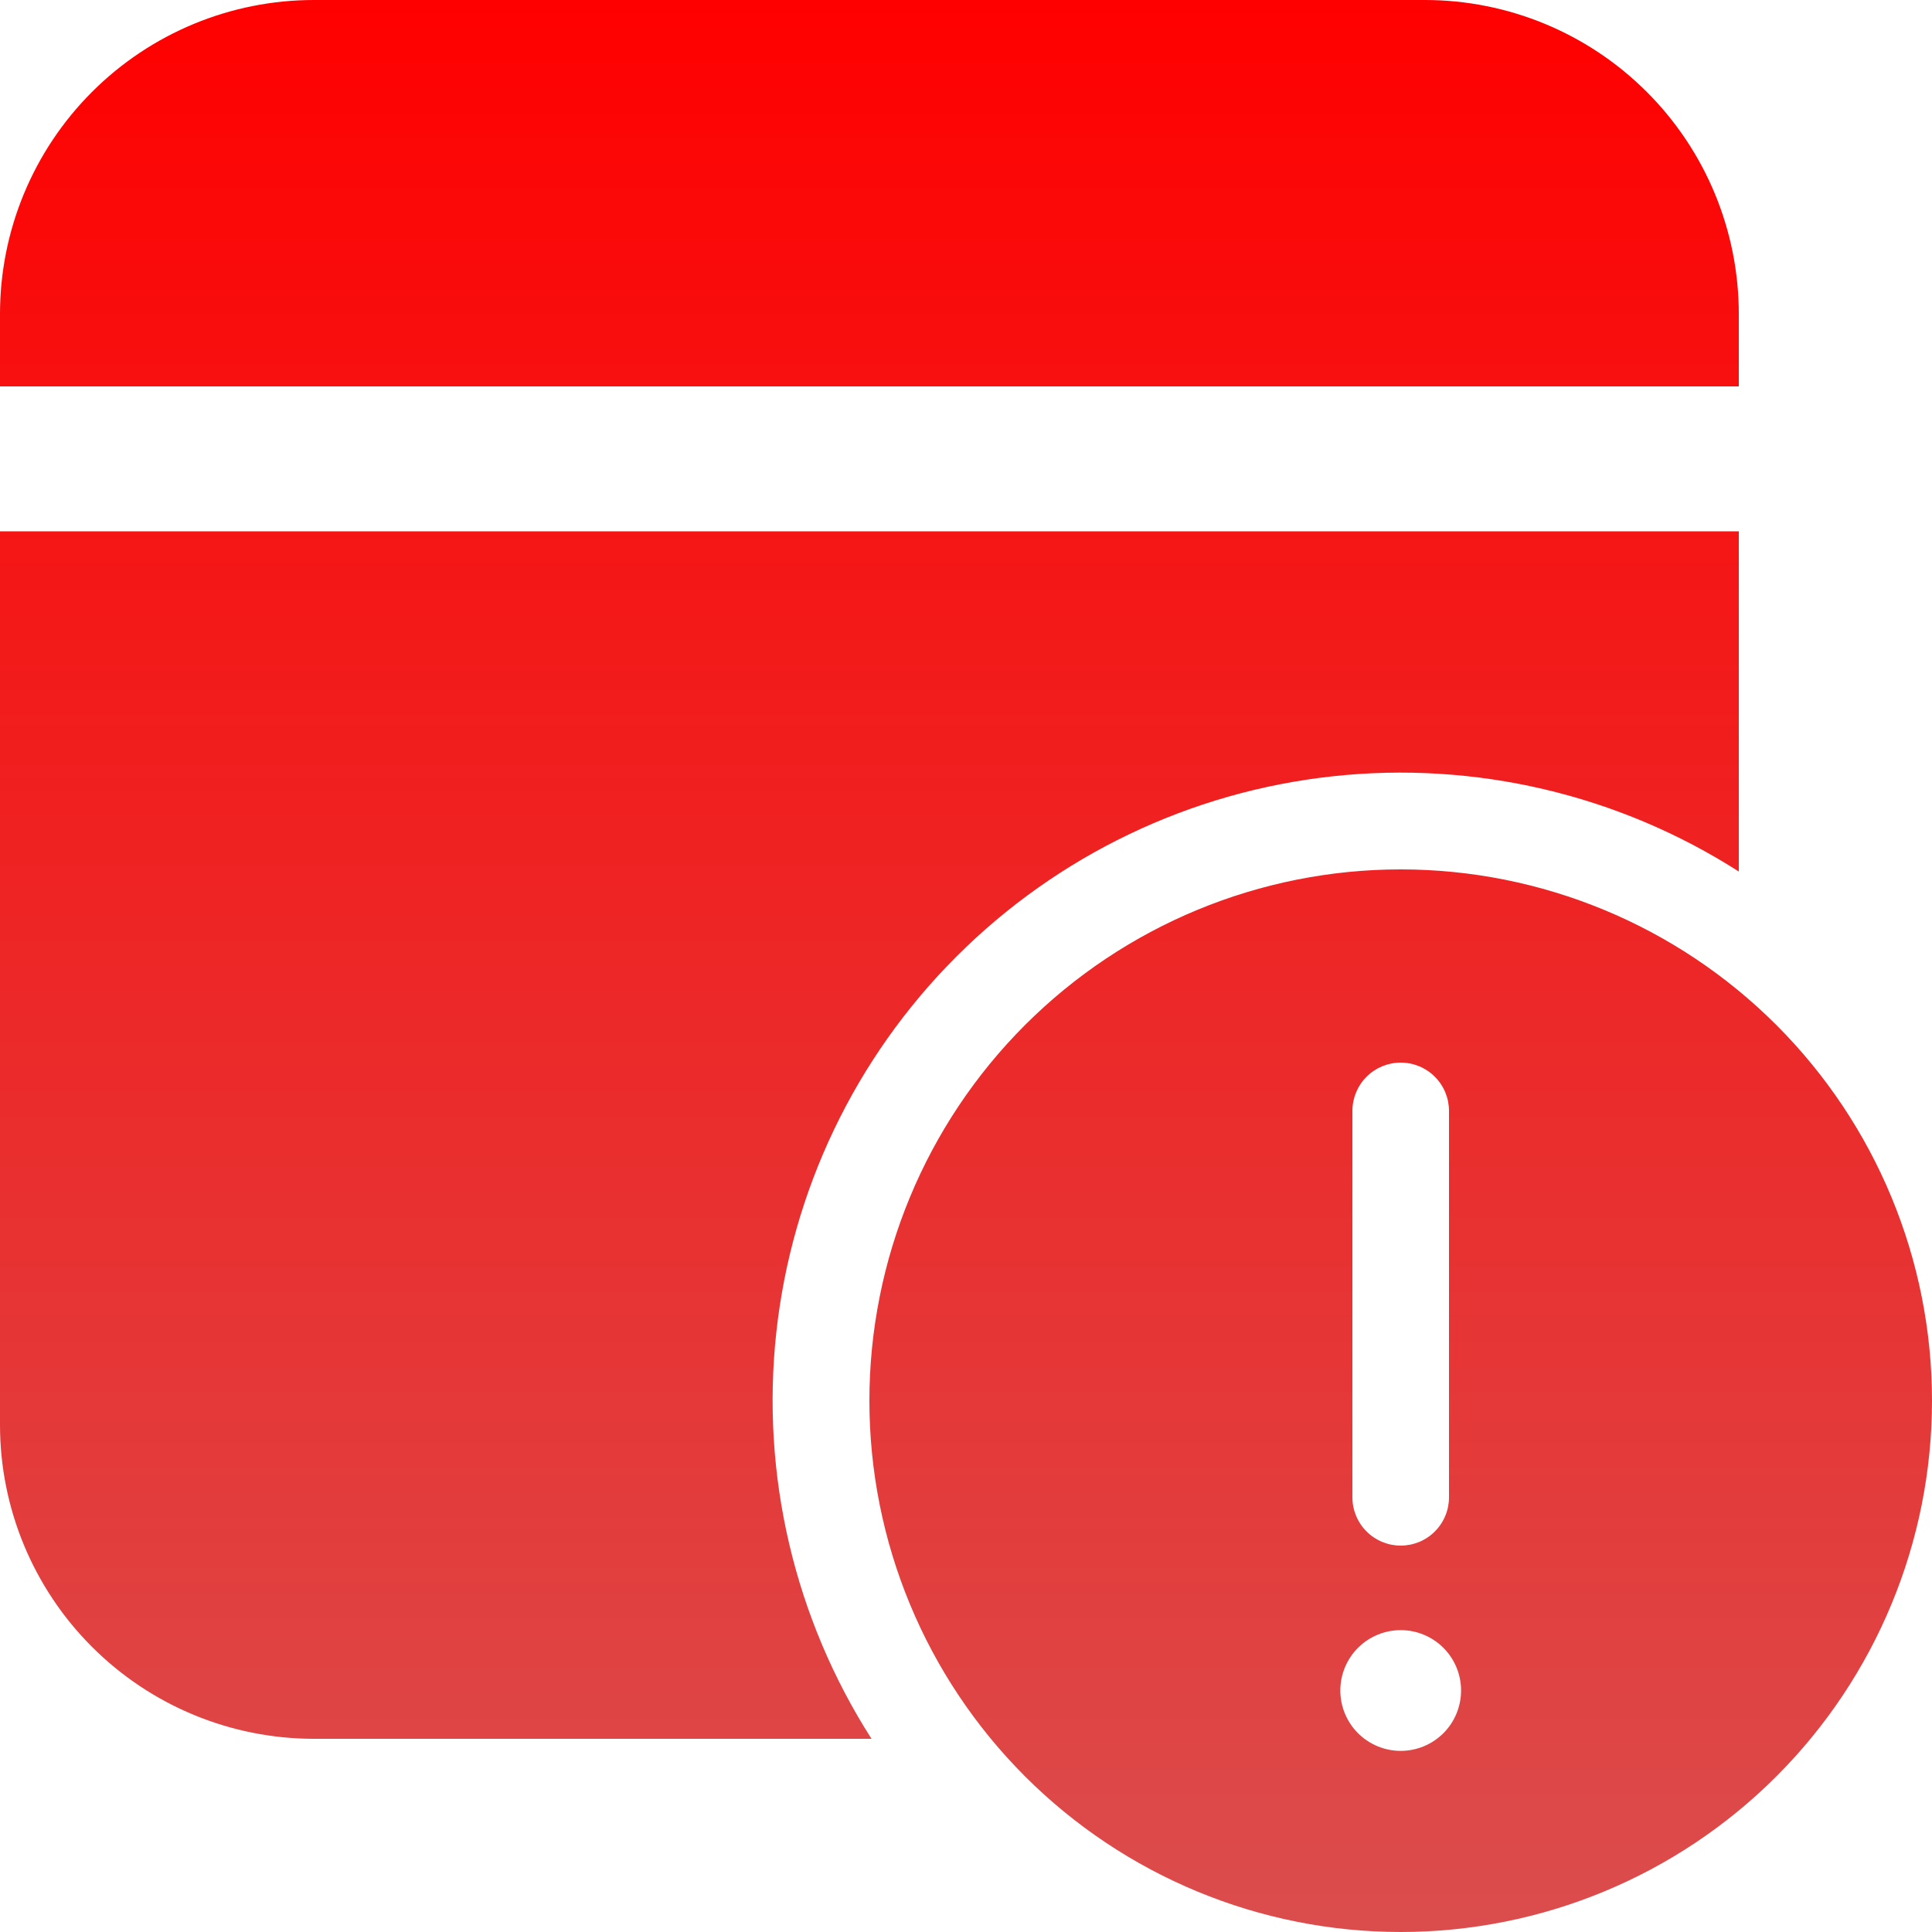<svg xmlns="http://www.w3.org/2000/svg" width="40" height="40" viewBox="0 0 40 40" fill="none"><path d="M36 18.044V11H0V29.5C0 31.224 0.685 32.877 1.904 34.096C3.123 35.315 4.776 36 6.5 36H18.044C16.448 33.504 15.752 30.537 16.072 27.592C16.392 24.646 17.708 21.898 19.803 19.803C21.898 17.708 24.646 16.392 27.592 16.072C30.537 15.752 33.504 16.448 36 18.044ZM36 6.5C36 4.776 35.315 3.123 34.096 1.904C32.877 0.685 31.224 0 29.5 0H6.5C4.776 0 3.123 0.685 1.904 1.904C0.685 3.123 0 4.776 0 6.5V8H36V6.5ZM40 29C40 26.083 38.841 23.285 36.778 21.222C34.715 19.159 31.917 18 29 18C26.083 18 23.285 19.159 21.222 21.222C19.159 23.285 18 26.083 18 29C18 31.917 19.159 34.715 21.222 36.778C23.285 38.841 26.083 40 29 40C31.917 40 34.715 38.841 36.778 36.778C38.841 34.715 40 31.917 40 29ZM28 23C28 22.735 28.105 22.48 28.293 22.293C28.48 22.105 28.735 22 29 22C29.265 22 29.52 22.105 29.707 22.293C29.895 22.48 30 22.735 30 23V31C30 31.265 29.895 31.52 29.707 31.707C29.52 31.895 29.265 32 29 32C28.735 32 28.48 31.895 28.293 31.707C28.105 31.52 28 31.265 28 31V23ZM30.25 35C30.25 35.331 30.118 35.65 29.884 35.884C29.649 36.118 29.331 36.25 29 36.25C28.669 36.25 28.351 36.118 28.116 35.884C27.882 35.65 27.75 35.331 27.75 35C27.75 34.669 27.882 34.35 28.116 34.116C28.351 33.882 28.669 33.75 29 33.75C29.331 33.75 29.649 33.882 29.884 34.116C30.118 34.35 30.25 34.669 30.25 35Z" fill="url(#paint0_linear_1102_31190)"></path><defs><linearGradient id="paint0_linear_1102_31190" x1="20" y1="0" x2="20" y2="40" gradientUnits="userSpaceOnUse"><stop stop-color="#FF0000"></stop><stop offset="1" stop-color="#DB4D4D"></stop></linearGradient></defs></svg>